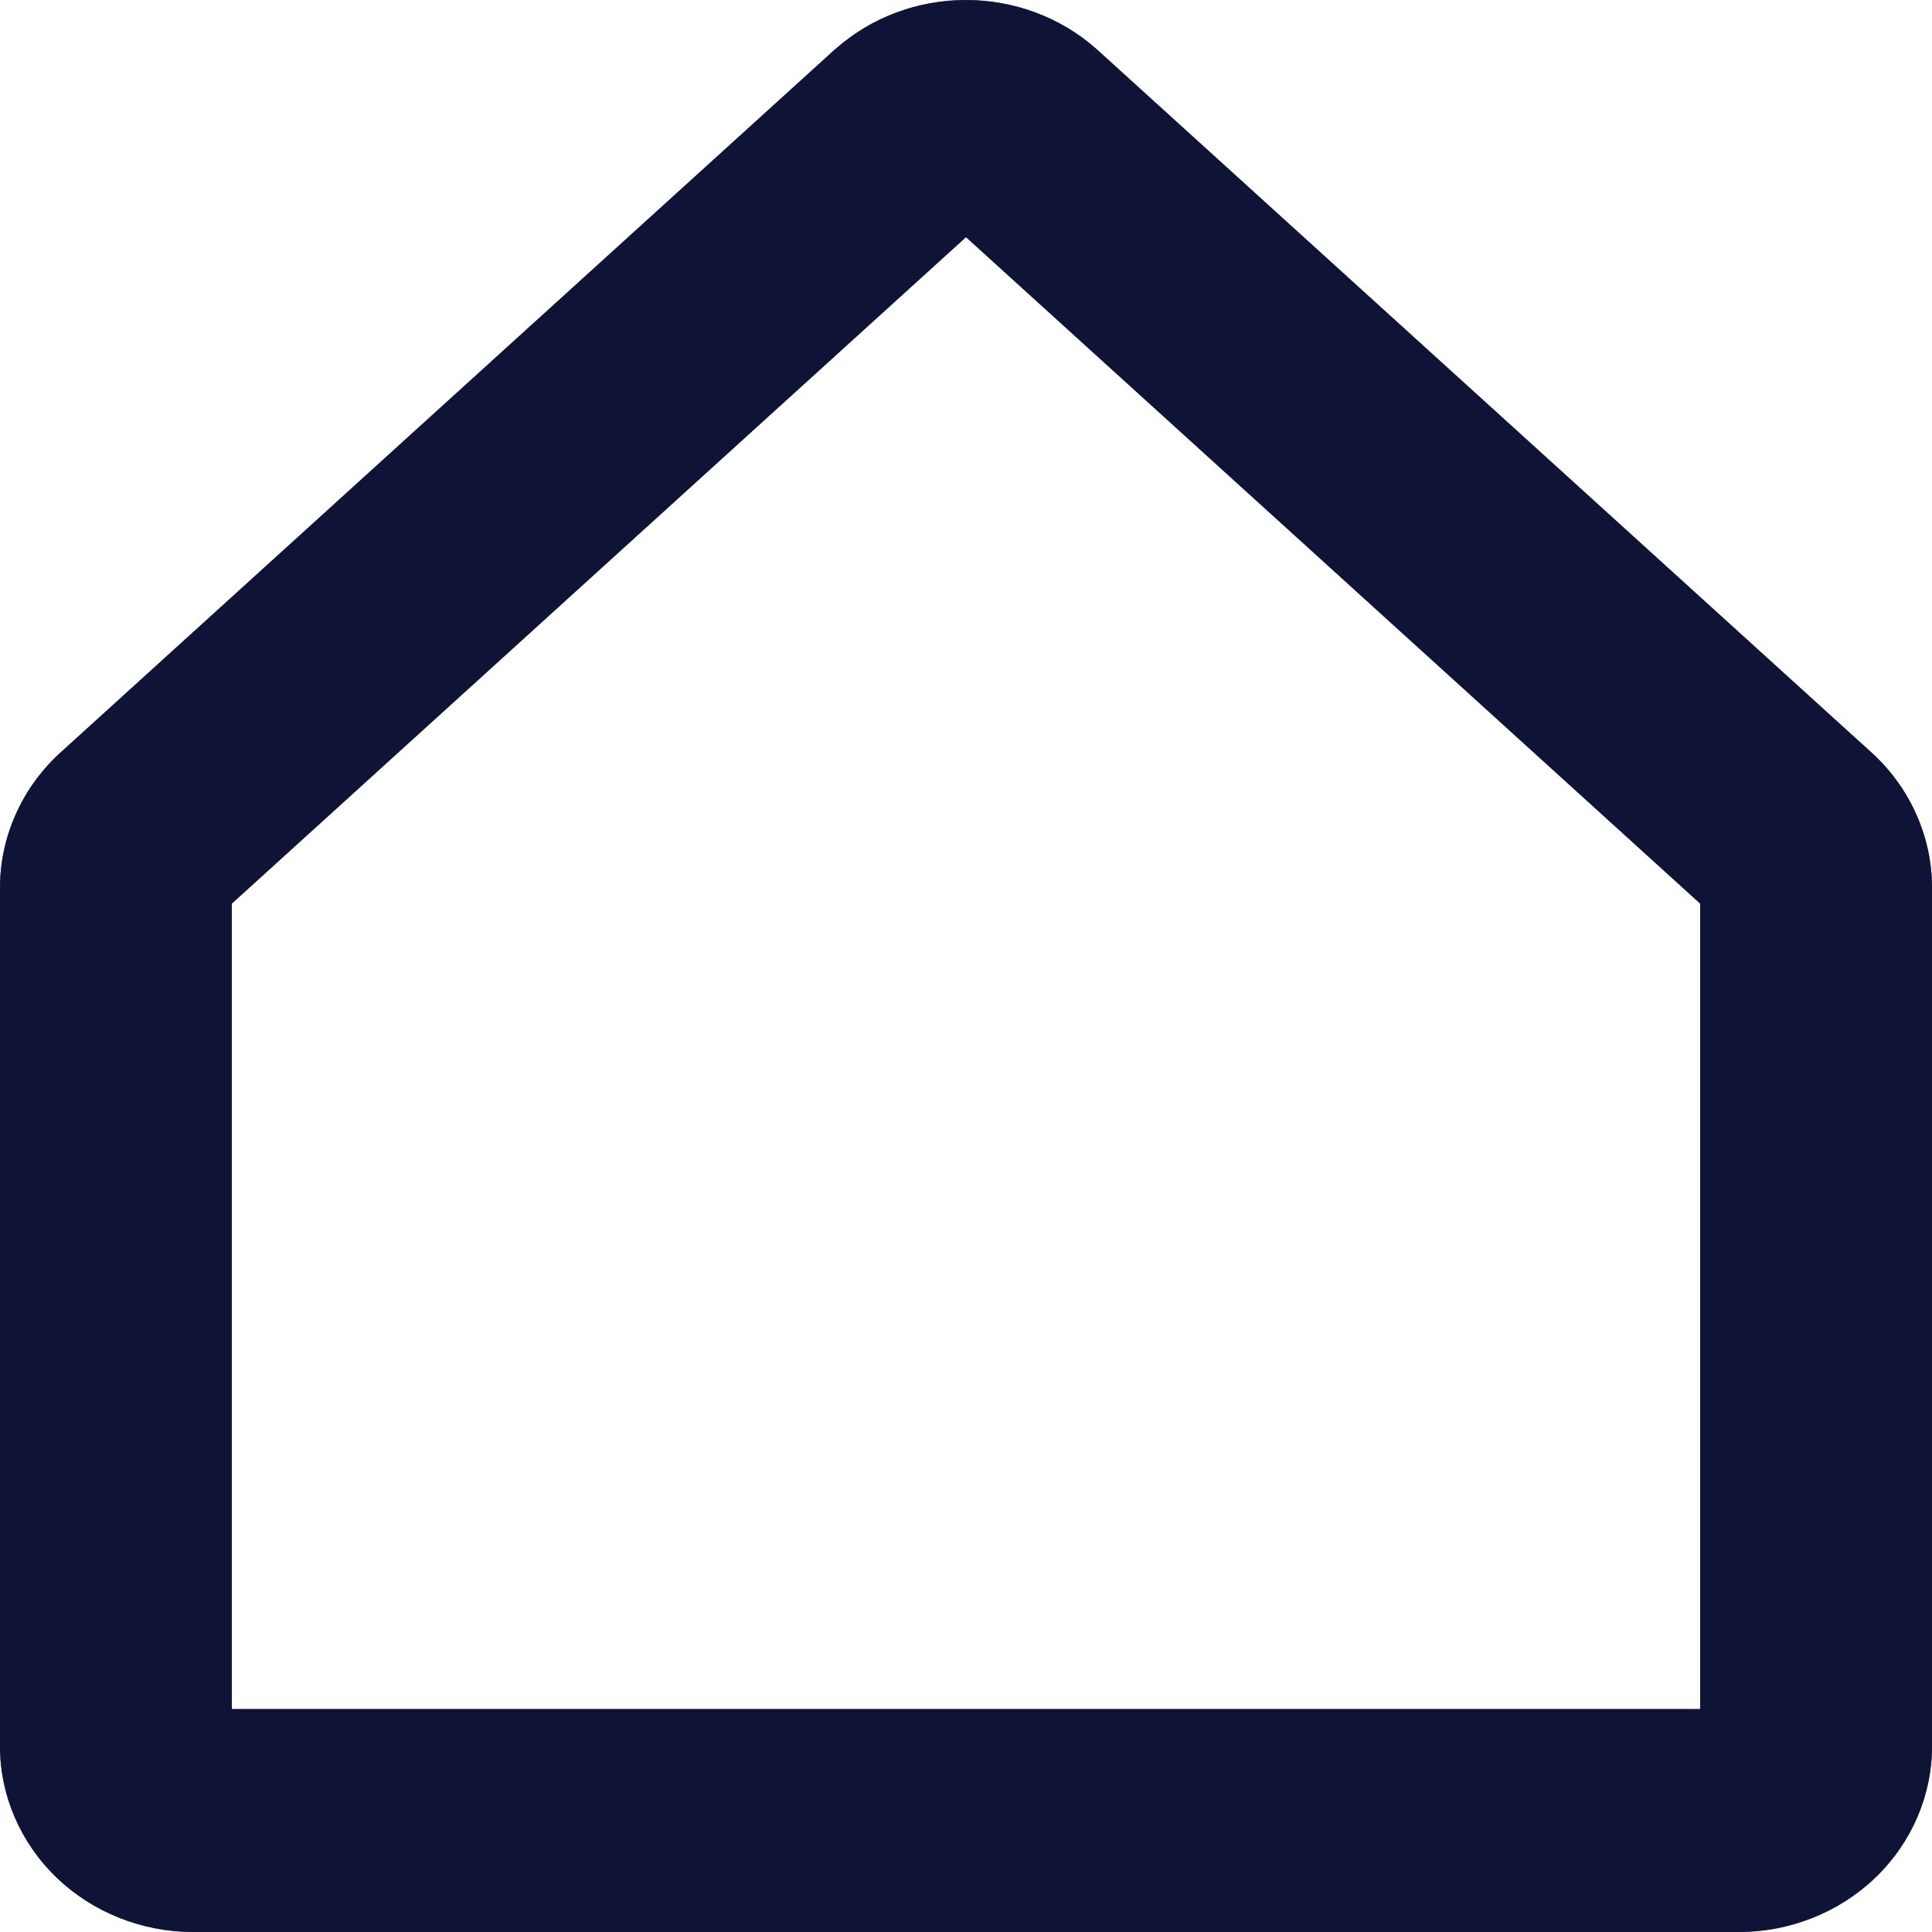 <svg width="20" height="20" viewBox="0 0 20 20" fill="none" xmlns="http://www.w3.org/2000/svg">
<path d="M19.356 7.774L11.361 0.517L11.345 0.503C10.978 0.179 10.498 0 9.999 0C9.501 0 9.021 0.179 8.654 0.503L8.637 0.517L0.644 7.774C0.441 7.954 0.279 8.173 0.169 8.416C0.058 8.659 0 8.922 0 9.187V18.077C0 18.587 0.211 19.076 0.586 19.437C0.961 19.797 1.47 20 2 20H18C18.53 20 19.039 19.797 19.414 19.437C19.789 19.076 20 18.587 20 18.077V9.187C20 8.922 19.942 8.659 19.831 8.416C19.721 8.173 19.559 7.954 19.356 7.774ZM17.6 17.692H2.4V9.354L10 2.455L17.6 9.354V17.692Z" fill="#263184"/>
<path d="M19.356 7.774L11.361 0.517L11.345 0.503C10.978 0.179 10.498 0 9.999 0C9.501 0 9.021 0.179 8.654 0.503L8.637 0.517L0.644 7.774C0.441 7.954 0.279 8.173 0.169 8.416C0.058 8.659 0 8.922 0 9.187V18.077C0 18.587 0.211 19.076 0.586 19.437C0.961 19.797 1.47 20 2 20H18C18.53 20 19.039 19.797 19.414 19.437C19.789 19.076 20 18.587 20 18.077V9.187C20 8.922 19.942 8.659 19.831 8.416C19.721 8.173 19.559 7.954 19.356 7.774ZM17.6 17.692H2.4V9.354L10 2.455L17.6 9.354V17.692Z" fill="black" fill-opacity="0.2"/>
<path d="M19.356 7.774L11.361 0.517L11.345 0.503C10.978 0.179 10.498 0 9.999 0C9.501 0 9.021 0.179 8.654 0.503L8.637 0.517L0.644 7.774C0.441 7.954 0.279 8.173 0.169 8.416C0.058 8.659 0 8.922 0 9.187V18.077C0 18.587 0.211 19.076 0.586 19.437C0.961 19.797 1.47 20 2 20H18C18.53 20 19.039 19.797 19.414 19.437C19.789 19.076 20 18.587 20 18.077V9.187C20 8.922 19.942 8.659 19.831 8.416C19.721 8.173 19.559 7.954 19.356 7.774ZM17.6 17.692H2.4V9.354L10 2.455L17.6 9.354V17.692Z" fill="black" fill-opacity="0.2"/>
<path d="M19.356 7.774L11.361 0.517L11.345 0.503C10.978 0.179 10.498 0 9.999 0C9.501 0 9.021 0.179 8.654 0.503L8.637 0.517L0.644 7.774C0.441 7.954 0.279 8.173 0.169 8.416C0.058 8.659 0 8.922 0 9.187V18.077C0 18.587 0.211 19.076 0.586 19.437C0.961 19.797 1.47 20 2 20H18C18.53 20 19.039 19.797 19.414 19.437C19.789 19.076 20 18.587 20 18.077V9.187C20 8.922 19.942 8.659 19.831 8.416C19.721 8.173 19.559 7.954 19.356 7.774ZM17.6 17.692H2.4V9.354L10 2.455L17.6 9.354V17.692Z" fill="black" fill-opacity="0.2"/>
<path d="M19.356 7.774L11.361 0.517L11.345 0.503C10.978 0.179 10.498 0 9.999 0C9.501 0 9.021 0.179 8.654 0.503L8.637 0.517L0.644 7.774C0.441 7.954 0.279 8.173 0.169 8.416C0.058 8.659 0 8.922 0 9.187V18.077C0 18.587 0.211 19.076 0.586 19.437C0.961 19.797 1.47 20 2 20H18C18.53 20 19.039 19.797 19.414 19.437C19.789 19.076 20 18.587 20 18.077V9.187C20 8.922 19.942 8.659 19.831 8.416C19.721 8.173 19.559 7.954 19.356 7.774ZM17.6 17.692H2.4V9.354L10 2.455L17.6 9.354V17.692Z" fill="black" fill-opacity="0.2"/>
</svg>
